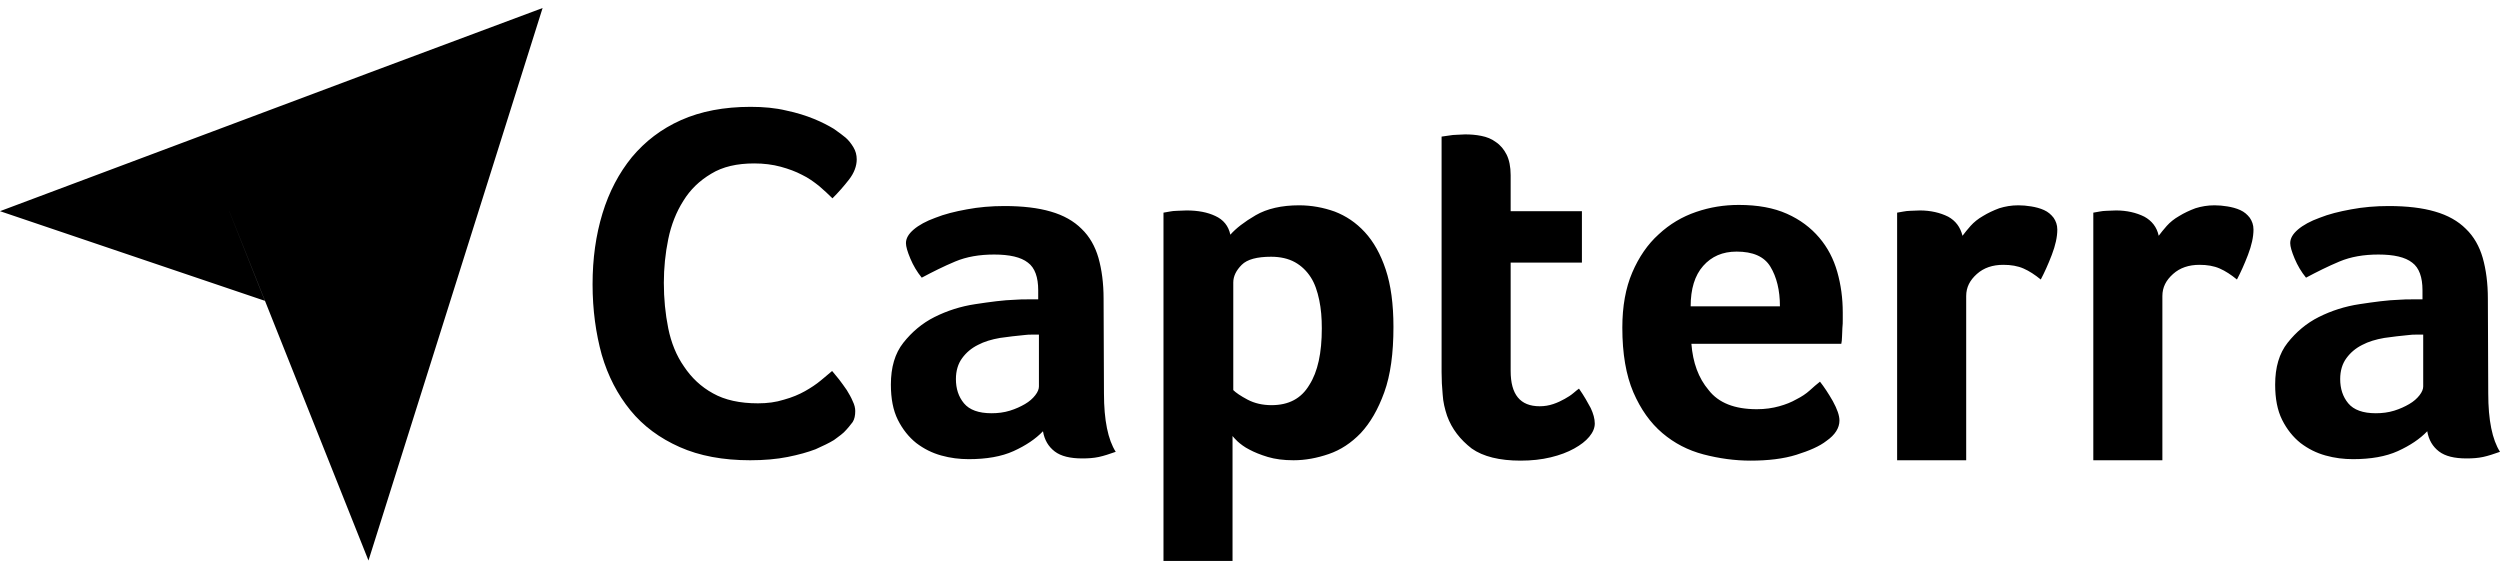 <?xml version="1.0" encoding="UTF-8"?>
<svg xmlns="http://www.w3.org/2000/svg" width="145" height="33" viewBox="0 0 145 33" fill="none">
  <path fill-rule="evenodd" clip-rule="evenodd" d="M21.371 4.236V4.237L0 12.248H0L0 12.248L0 12.248H0L15.363 17.447L13.296 12.248H13.297L21.371 32.508V32.512L21.372 32.51L21.373 32.512V32.507L31.471 0.465L21.371 4.236ZM48.54 25.396C48.718 25.264 48.862 25.158 48.944 25.076C49.157 24.863 49.327 24.65 49.455 24.479C49.562 24.309 49.604 24.096 49.604 23.84C49.604 23.67 49.562 23.478 49.455 23.265C49.37 23.052 49.242 22.839 49.114 22.626L49.114 22.626C48.965 22.413 48.816 22.2 48.667 22.008C48.557 21.867 48.448 21.738 48.355 21.628C48.322 21.589 48.29 21.552 48.262 21.518C48.136 21.628 47.974 21.762 47.795 21.911C47.732 21.963 47.667 22.017 47.601 22.072C47.346 22.285 47.026 22.498 46.685 22.689C46.344 22.881 45.939 23.052 45.471 23.18C45.002 23.329 44.512 23.393 43.958 23.393C42.914 23.393 42.04 23.201 41.358 22.817C40.655 22.434 40.101 21.901 39.675 21.262C39.227 20.623 38.929 19.877 38.759 19.046C38.588 18.194 38.503 17.32 38.503 16.404C38.503 15.551 38.588 14.699 38.759 13.868C38.929 13.037 39.227 12.291 39.632 11.652C40.037 10.992 40.57 10.48 41.252 10.075C41.912 9.67 42.743 9.479 43.745 9.479C44.299 9.479 44.81 9.543 45.279 9.67C45.748 9.798 46.152 9.947 46.515 10.139C46.877 10.31 47.197 10.544 47.495 10.778C47.793 11.034 48.049 11.268 48.283 11.503C48.624 11.162 48.944 10.8 49.242 10.416C49.54 10.033 49.69 9.628 49.69 9.244C49.69 8.989 49.626 8.754 49.498 8.541C49.37 8.328 49.221 8.136 49.05 7.987C48.901 7.859 48.667 7.689 48.368 7.476C48.049 7.284 47.687 7.092 47.218 6.9C46.749 6.709 46.216 6.538 45.598 6.41C44.98 6.261 44.299 6.197 43.532 6.197C41.997 6.197 40.655 6.453 39.504 6.964C38.354 7.476 37.416 8.2 36.649 9.116C35.903 10.033 35.328 11.119 34.944 12.377C34.561 13.634 34.369 14.997 34.369 16.489C34.369 17.98 34.561 19.344 34.902 20.58C35.264 21.816 35.818 22.881 36.564 23.798C37.31 24.714 38.269 25.417 39.419 25.928C40.57 26.44 41.933 26.695 43.51 26.695C44.32 26.695 45.044 26.631 45.684 26.504C46.323 26.376 46.855 26.227 47.303 26.056C47.729 25.864 48.091 25.694 48.368 25.523C48.428 25.479 48.486 25.436 48.54 25.396ZM64.712 26.205C64.264 25.502 64.03 24.373 64.03 22.817L64.008 17.32C64.008 16.425 63.902 15.637 63.71 14.955C63.518 14.294 63.199 13.719 62.73 13.271C62.282 12.824 61.686 12.483 60.94 12.27C60.216 12.057 59.321 11.95 58.255 11.95C57.488 11.95 56.764 12.014 56.082 12.142C55.379 12.27 54.782 12.419 54.249 12.632C53.717 12.824 53.291 13.058 52.992 13.314C52.694 13.57 52.545 13.825 52.545 14.102C52.545 14.294 52.63 14.593 52.8 14.997C52.971 15.402 53.184 15.764 53.461 16.105C54.1 15.764 54.739 15.445 55.4 15.168C56.06 14.891 56.806 14.763 57.659 14.763C58.554 14.763 59.214 14.912 59.619 15.232C60.024 15.53 60.216 16.084 60.216 16.83V17.363H59.576C59.363 17.363 59.129 17.363 58.895 17.384C58.191 17.405 57.424 17.512 56.572 17.64C55.72 17.767 54.931 18.023 54.207 18.385C53.482 18.748 52.886 19.259 52.396 19.877C51.906 20.495 51.671 21.305 51.671 22.306C51.671 23.116 51.799 23.798 52.076 24.352C52.353 24.906 52.715 25.353 53.141 25.694C53.589 26.035 54.058 26.269 54.59 26.418C55.123 26.568 55.656 26.631 56.188 26.631C57.211 26.631 58.085 26.482 58.788 26.163C59.491 25.843 60.066 25.46 60.493 25.012C60.578 25.523 60.812 25.907 61.174 26.184C61.537 26.461 62.069 26.589 62.773 26.589C63.113 26.589 63.433 26.568 63.731 26.504C64.03 26.44 64.349 26.333 64.712 26.205ZM59.853 19.408H60.258V22.413C60.258 22.562 60.194 22.732 60.045 22.924C59.896 23.116 59.704 23.286 59.449 23.435C59.193 23.584 58.916 23.712 58.575 23.819C58.234 23.925 57.872 23.968 57.51 23.968C56.764 23.968 56.231 23.776 55.911 23.393C55.592 23.009 55.443 22.54 55.443 21.986C55.443 21.496 55.571 21.091 55.805 20.772C56.039 20.452 56.337 20.197 56.721 20.005C57.083 19.813 57.51 19.685 58 19.6C58.468 19.536 58.958 19.472 59.449 19.429C59.576 19.408 59.725 19.408 59.853 19.408H59.853ZM72.83 12.483C72.169 12.867 71.679 13.25 71.36 13.612C71.253 13.101 70.955 12.739 70.486 12.526C70.038 12.313 69.484 12.206 68.824 12.206C68.708 12.206 68.598 12.212 68.498 12.218C68.415 12.223 68.338 12.227 68.27 12.227C68.1 12.227 67.972 12.249 67.844 12.27C67.695 12.291 67.588 12.313 67.482 12.334V32.534H71.487V25.289C71.53 25.353 71.637 25.459 71.786 25.609L71.786 25.609C71.956 25.758 72.169 25.928 72.468 26.078C72.745 26.227 73.107 26.376 73.533 26.504C73.959 26.631 74.449 26.695 75.025 26.695C75.706 26.695 76.388 26.568 77.07 26.333C77.752 26.099 78.37 25.694 78.924 25.119C79.478 24.522 79.925 23.755 80.288 22.753C80.65 21.752 80.82 20.495 80.82 18.961C80.82 17.64 80.671 16.532 80.373 15.637C80.075 14.742 79.67 14.017 79.158 13.463C78.647 12.909 78.072 12.526 77.411 12.27C76.751 12.036 76.069 11.908 75.344 11.908C74.343 11.908 73.49 12.1 72.83 12.483ZM76.516 17.405C76.623 17.917 76.665 18.449 76.665 19.046C76.665 20.474 76.431 21.56 75.941 22.327C75.472 23.116 74.748 23.499 73.746 23.499C73.235 23.499 72.766 23.393 72.361 23.18C71.956 22.966 71.679 22.775 71.53 22.626V16.382C71.53 16.02 71.701 15.679 72.02 15.36C72.34 15.04 72.915 14.891 73.725 14.891C74.257 14.891 74.726 14.997 75.11 15.21C75.493 15.424 75.792 15.722 76.026 16.084C76.26 16.446 76.409 16.894 76.516 17.405ZM83.675 22.881C83.697 23.308 83.803 23.734 83.931 24.117C84.208 24.884 84.698 25.502 85.359 26.014C86.019 26.482 86.978 26.717 88.193 26.717C88.832 26.717 89.407 26.653 89.94 26.525C90.473 26.397 90.92 26.227 91.304 26.014C91.687 25.8 91.964 25.587 92.177 25.332C92.39 25.076 92.497 24.82 92.497 24.565C92.497 24.288 92.412 23.989 92.263 23.67C92.092 23.35 91.879 22.966 91.581 22.54C91.517 22.583 91.41 22.668 91.261 22.796C91.112 22.924 90.942 23.03 90.75 23.137C90.558 23.244 90.345 23.35 90.089 23.435C89.834 23.521 89.578 23.563 89.301 23.563C88.171 23.563 87.618 22.881 87.618 21.518V15.232H91.751V12.249H87.618V10.161C87.618 9.67 87.532 9.266 87.383 8.967C87.234 8.669 87.021 8.413 86.765 8.243C86.51 8.051 86.233 7.945 85.913 7.881C85.593 7.817 85.295 7.795 84.975 7.795C84.901 7.795 84.821 7.801 84.741 7.806C84.661 7.811 84.581 7.817 84.507 7.817C84.336 7.817 84.187 7.838 84.059 7.859C83.889 7.881 83.739 7.902 83.612 7.923V21.581C83.612 22.008 83.633 22.455 83.675 22.881ZM103.194 23.563C102.81 23.67 102.384 23.734 101.894 23.734C100.615 23.734 99.678 23.371 99.102 22.626C98.506 21.922 98.186 21.027 98.101 19.941H106.795C106.816 19.834 106.837 19.706 106.837 19.536C106.837 19.451 106.842 19.366 106.848 19.28C106.853 19.195 106.858 19.11 106.858 19.025C106.88 18.854 106.88 18.684 106.88 18.535V18.535V18.13C106.88 17.299 106.773 16.51 106.56 15.764C106.347 15.019 106.006 14.358 105.516 13.783C105.026 13.207 104.408 12.739 103.641 12.398C102.874 12.057 101.958 11.886 100.85 11.886C99.997 11.886 99.188 12.014 98.378 12.291C97.568 12.568 96.844 12.995 96.204 13.591C95.565 14.166 95.054 14.912 94.67 15.807C94.287 16.702 94.095 17.767 94.095 19.003C94.095 20.516 94.308 21.752 94.734 22.753C95.16 23.734 95.715 24.522 96.418 25.119C97.121 25.715 97.909 26.12 98.804 26.355C99.699 26.589 100.615 26.717 101.532 26.717C102.554 26.717 103.449 26.61 104.195 26.376C104.941 26.141 105.537 25.886 105.942 25.566C106.432 25.225 106.688 24.82 106.688 24.394C106.688 24.096 106.56 23.734 106.304 23.265C106.049 22.817 105.793 22.434 105.559 22.136C105.367 22.285 105.175 22.455 104.962 22.647C104.749 22.839 104.493 23.009 104.195 23.158C103.897 23.329 103.577 23.457 103.194 23.563ZM102.682 15.466C103.044 16.063 103.236 16.83 103.236 17.767H98.058C98.058 16.766 98.293 15.978 98.783 15.424C99.273 14.87 99.912 14.593 100.722 14.593C101.659 14.593 102.32 14.87 102.682 15.466ZM114.295 13.101C114.103 13.314 113.954 13.506 113.826 13.676C113.698 13.165 113.421 12.803 112.995 12.568C112.526 12.334 111.972 12.206 111.354 12.206C111.238 12.206 111.129 12.212 111.029 12.218C110.945 12.223 110.868 12.227 110.8 12.227C110.651 12.227 110.523 12.249 110.396 12.27C110.246 12.291 110.14 12.313 110.033 12.334V26.695H114.039V17.171C114.039 16.659 114.252 16.255 114.657 15.892C115.062 15.53 115.573 15.36 116.191 15.36C116.639 15.36 117.022 15.424 117.363 15.573C117.704 15.722 118.024 15.935 118.365 16.212C118.578 15.807 118.791 15.338 119.004 14.784C119.217 14.23 119.324 13.74 119.324 13.314C119.324 13.037 119.238 12.824 119.11 12.632C118.961 12.441 118.791 12.291 118.556 12.185C118.322 12.078 118.066 12.014 117.811 11.972C117.555 11.929 117.299 11.908 117.065 11.908C116.66 11.908 116.298 11.972 115.957 12.078C115.616 12.206 115.296 12.355 115.019 12.526C114.721 12.696 114.487 12.888 114.295 13.101ZM125.673 13.101C125.482 13.314 125.332 13.506 125.205 13.676C125.098 13.165 124.8 12.803 124.374 12.568C123.905 12.334 123.351 12.206 122.733 12.206C122.617 12.206 122.507 12.212 122.407 12.218C122.324 12.223 122.247 12.227 122.179 12.227C122.03 12.227 121.902 12.249 121.774 12.27C121.625 12.291 121.518 12.313 121.412 12.334V26.695H125.418V17.171C125.418 16.659 125.631 16.255 126.036 15.892C126.44 15.53 126.952 15.36 127.57 15.36C128.017 15.36 128.401 15.424 128.742 15.573C129.083 15.722 129.402 15.935 129.743 16.212C129.956 15.807 130.169 15.338 130.382 14.784C130.595 14.23 130.702 13.74 130.702 13.314C130.702 13.037 130.617 12.824 130.489 12.632C130.34 12.441 130.169 12.291 129.935 12.185C129.7 12.078 129.445 12.014 129.189 11.972C128.933 11.929 128.678 11.908 128.443 11.908C128.038 11.908 127.676 11.972 127.335 12.078C126.994 12.206 126.675 12.355 126.398 12.526C126.099 12.696 125.865 12.888 125.673 13.101ZM145 26.205C144.552 25.502 144.318 24.373 144.318 22.817L144.296 17.32C144.296 16.425 144.19 15.637 143.998 14.955C143.806 14.294 143.487 13.719 143.018 13.271C142.57 12.824 141.974 12.483 141.228 12.27C140.504 12.057 139.609 11.95 138.543 11.95C137.776 11.95 137.052 12.014 136.37 12.142C135.667 12.27 135.07 12.419 134.537 12.632C134.005 12.824 133.579 13.058 133.28 13.314C132.982 13.57 132.833 13.825 132.833 14.102C132.833 14.294 132.918 14.593 133.088 14.997C133.259 15.402 133.472 15.764 133.749 16.105C134.388 15.764 135.027 15.445 135.688 15.168C136.349 14.891 137.094 14.763 137.947 14.763C138.842 14.763 139.502 14.912 139.907 15.232C140.312 15.53 140.504 16.084 140.504 16.83V17.363H139.864C139.651 17.363 139.417 17.363 139.182 17.384C138.479 17.405 137.712 17.512 136.86 17.64C136.008 17.767 135.219 18.023 134.495 18.385C133.77 18.748 133.174 19.259 132.684 19.877C132.194 20.495 131.959 21.305 131.959 22.306C131.959 23.116 132.087 23.798 132.364 24.352C132.641 24.906 133.003 25.353 133.429 25.694C133.877 26.035 134.346 26.269 134.878 26.418C135.411 26.568 135.944 26.631 136.476 26.631C137.499 26.631 138.373 26.482 139.076 26.163C139.779 25.843 140.354 25.46 140.781 25.012C140.866 25.523 141.1 25.907 141.462 26.184C141.825 26.461 142.357 26.589 143.061 26.589C143.401 26.589 143.721 26.568 144.019 26.504C144.318 26.44 144.637 26.333 145 26.205ZM140.141 19.408H140.546V22.413C140.546 22.562 140.482 22.732 140.333 22.924C140.184 23.116 139.992 23.286 139.736 23.435C139.481 23.584 139.204 23.712 138.863 23.819C138.522 23.925 138.16 23.968 137.797 23.968C137.052 23.968 136.519 23.776 136.199 23.393C135.88 23.009 135.731 22.54 135.731 21.986C135.731 21.496 135.858 21.091 136.093 20.772C136.327 20.452 136.626 20.197 137.009 20.005C137.371 19.813 137.797 19.685 138.288 19.6C138.756 19.536 139.246 19.472 139.736 19.429C139.864 19.408 140.013 19.408 140.141 19.408Z" fill="black"></path>
</svg>

